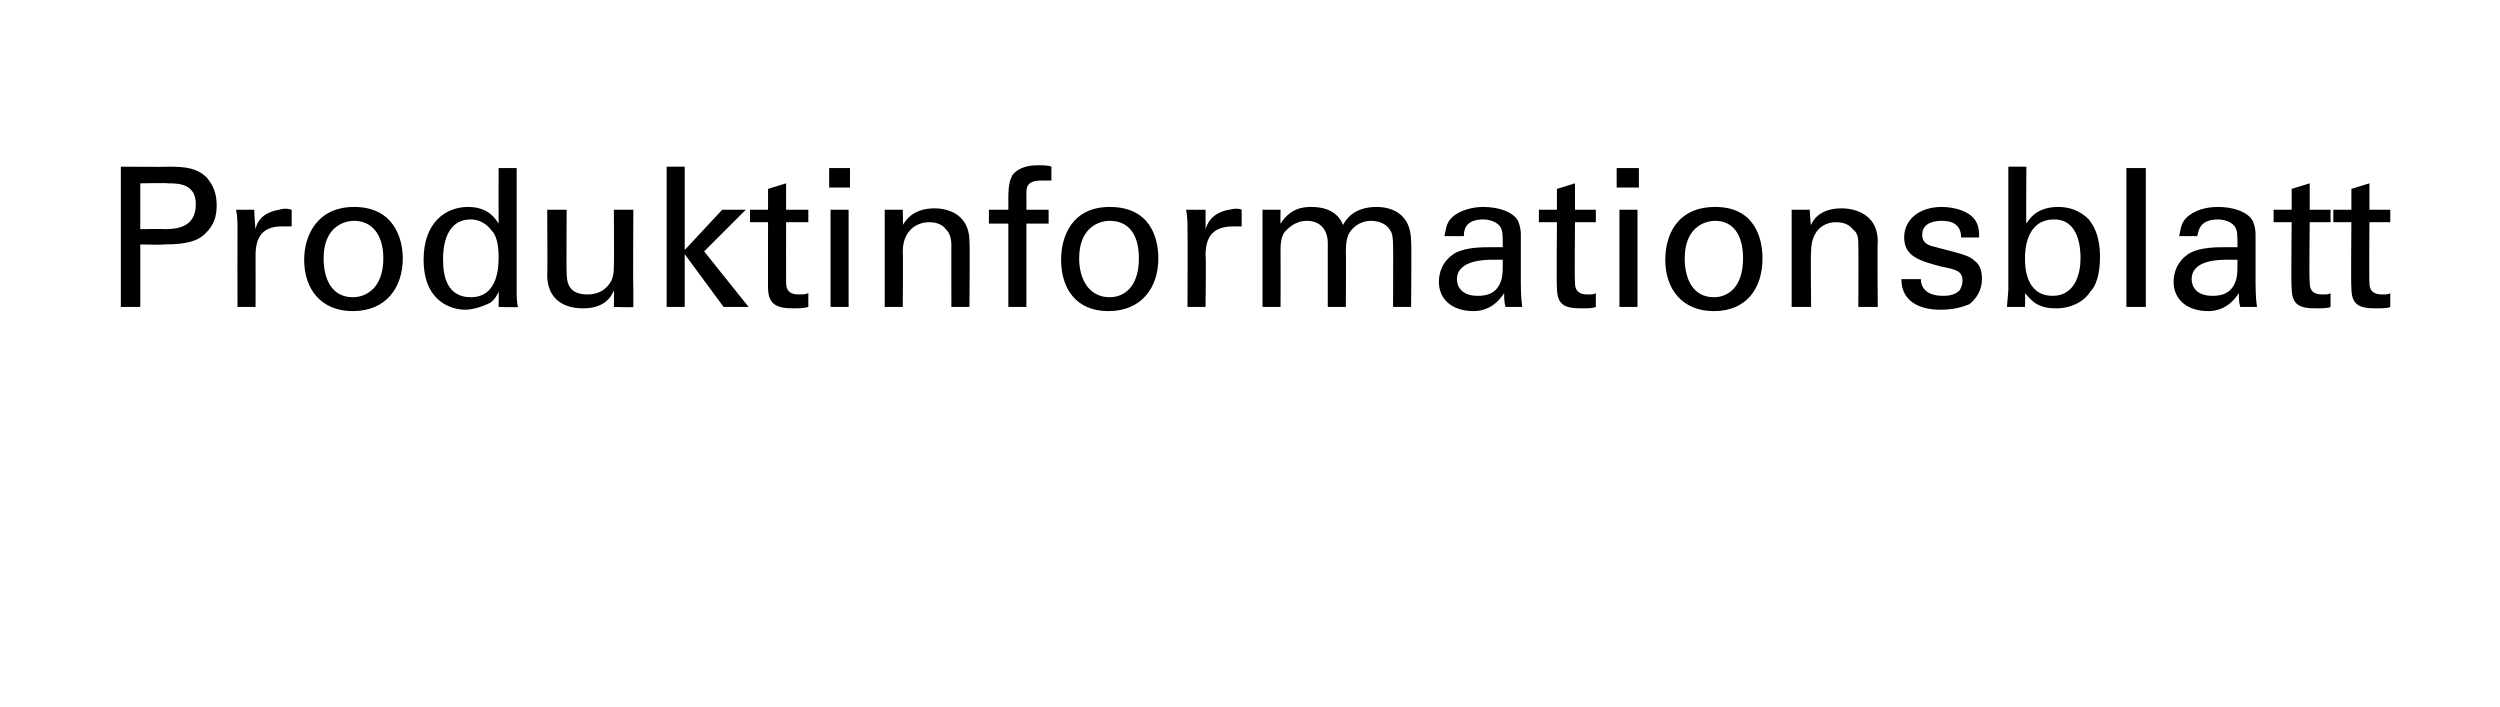 <?xml version="1.0" standalone="no"?><!DOCTYPE svg PUBLIC "-//W3C//DTD SVG 1.1//EN" "http://www.w3.org/Graphics/SVG/1.1/DTD/svg11.dtd"><svg xmlns="http://www.w3.org/2000/svg" version="1.1" width="180px" height="50.9px" viewBox="0 0 180 50.9"><desc>Produktinformationsblatt</desc><defs/><g id="Polygon64232"><path d="m8.7 12c0 0 3.43.03 3.4 0c1.3 0 2.1.1 2.8.8c.5.6.7 1.2.7 2c0 .8-.2 1.4-.8 2c-.5.5-1.2.8-3 .8c-.02.04-1.7 0-1.7 0l0 4.5l-1.4 0l0-10.1zm1.4 4.5c0 0 1.71-.03 1.7 0c.9 0 2.3-.1 2.3-1.8c0-1.5-1.3-1.5-2-1.5c0-.04-2 0-2 0l0 3.3zm7 0c0-.4 0-.9-.1-1.4c.02.01 1.3 0 1.3 0c0 0 .07 1.37.1 1.4c.2-1 1.1-1.3 1.7-1.4c.3-.1.6-.1.9 0c0 0 0 1.2 0 1.2c-.1 0-.2 0-.3 0c-.1 0-.2 0-.4 0c-1.5 0-1.9.9-1.9 2.1c.01 0 0 3.7 0 3.7l-1.3 0c0 0-.01-5.56 0-5.6zm8.4-1.6c2.8 0 3.5 2.2 3.5 3.7c0 2.1-1.2 3.8-3.6 3.8c-2.3 0-3.5-1.6-3.5-3.7c0-1.7.9-3.8 3.6-3.8zm-.1 6.5c1 0 2.2-.7 2.2-2.8c0-1.8-.9-2.7-2.1-2.7c-.8 0-2.2.5-2.2 2.7c0 1.5.6 2.8 2.1 2.8zm10.5-9.3l1.3 0c0 0 0 8.92 0 8.9c0 .2 0 .8.1 1.1c-.04.04-1.4 0-1.4 0c0 0 .02-1.08 0-1.1c-.1.2-.2.5-.6.8c-.6.3-1.3.5-1.8.5c-.9 0-3-.5-3-3.6c0-2.7 1.6-3.8 3.2-3.8c1.5 0 2 .9 2.2 1.2c-.01-.04 0-4 0-4zm-.5 4.5c-.3-.4-.8-.8-1.5-.8c-2 0-2 2.4-2 2.9c0 1.2.3 2.7 2 2.7c2 0 2-2.3 2-2.9c0-1-.2-1.6-.5-1.9zm5.4-1.5c0 0-.03 4.53 0 4.5c0 .7.1 1.6 1.5 1.6c.6 0 1.2-.2 1.6-.8c.3-.4.3-1 .3-1.3c.02-.02 0-4 0-4l1.4 0c0 0-.03 5.72 0 5.7c0 .2 0 .9 0 1.3c.02.04-1.4 0-1.4 0c0 0 .02-1.17 0-1.2c-.2.5-.7 1.3-2.2 1.3c-1.8 0-2.6-1-2.6-2.4c.03.03 0-4.7 0-4.7l1.4 0zm7.2-3.1l1.3 0l0 6l2.7-2.9l1.7 0l-3 3l3.2 4l-1.8 0l-2.8-3.8l0 3.8l-1.3 0l0-10.1zm6 3.1l1.3 0l0-1.5l1.3-.4l0 1.9l1.6 0l0 .9l-1.6 0c0 0-.01 4.26 0 4.3c0 .3 0 .9.9.9c.3 0 .5 0 .7-.1c0 0 0 1 0 1c-.3.1-.7.1-1.1.1c-1.2 0-1.8-.3-1.8-1.5c-.01.04 0-4.7 0-4.7l-1.3 0l0-.9zm5.7-3l1.5 0l0 1.4l-1.5 0l0-1.4zm.1 3l1.3 0l0 7l-1.3 0l0-7zm3.9.8l0-.8l1.3 0c0 0 .03 1.14 0 1.1c.2-.3.7-1.2 2.3-1.2c.6 0 2.5.2 2.5 2.4c.04-.04 0 4.7 0 4.7l-1.3 0c0 0-.01-4.43 0-4.4c0-.5-.1-.9-.4-1.2c-.3-.4-.8-.5-1.2-.5c-1 0-1.9.7-1.9 2.1c.03-.01 0 4 0 4l-1.3 0l0-6.2zm12-2.9c-.2 0-.5 0-.7 0c-1.1 0-1.1.5-1.1 1c.01 0 0 1.1 0 1.1l1.6 0l0 1l-1.6 0l0 6l-1.3 0l0-6l-1.4 0l0-1l1.4 0c0 0 .01-.79 0-.8c0-1 .1-1.3.3-1.7c.3-.4.9-.7 1.8-.7c.3 0 .8 0 1 .1c0 0 0 1 0 1zm4.2 1.9c2.9 0 3.5 2.2 3.5 3.7c0 2.1-1.2 3.8-3.6 3.8c-2.3 0-3.4-1.6-3.4-3.7c0-1.7.8-3.8 3.5-3.8zm0 6.5c1 0 2.1-.7 2.1-2.8c0-1.8-.8-2.7-2.1-2.7c-.8 0-2.2.5-2.2 2.7c0 1.5.7 2.8 2.2 2.8zm5.6-4.9c0-.4 0-.9-.1-1.4c.05.01 1.4 0 1.4 0c0 0 0 1.37 0 1.4c.3-1 1.1-1.3 1.7-1.4c.4-.1.7-.1.9 0c0 0 0 1.2 0 1.2c-.1 0-.2 0-.3 0c-.1 0-.2 0-.3 0c-1.6 0-2 .9-2 2.1c.05 0 0 3.7 0 3.7l-1.3 0c0 0 .02-5.56 0-5.6zm5.4-.5l0-.9l1.3 0c0 0-.02 1.03 0 1c.7-1.1 1.6-1.2 2.2-1.2c1.6 0 2.1.8 2.3 1.3c.2-.4.8-1.3 2.4-1.3c1 0 2.5.4 2.5 2.5c.04.02 0 4.7 0 4.7l-1.3 0c0 0 .02-4.47 0-4.5c0-.6-.1-.9-.2-1c-.2-.4-.7-.7-1.4-.7c-.8 0-1.3.5-1.5.8c-.3.4-.3 1.2-.3 1.5c.03 0 0 3.9 0 3.9l-1.3 0c0 0 0-4.61 0-4.6c0-.9-.5-1.6-1.5-1.6c-.9 0-1.4.6-1.6.8c-.3.4-.3 1-.3 1.4c.01.05 0 4 0 4l-1.3 0l0-6.1zm17.5 6.1c-.1-.3-.1-.7-.1-1c-.7 1.1-1.6 1.3-2.2 1.3c-1.6 0-2.5-.9-2.5-2.1c0-.6.2-1.5 1.2-2.1c.8-.4 1.9-.4 2.5-.4c.3 0 .5 0 .9 0c0-.9 0-1.2-.2-1.5c-.3-.4-.9-.5-1.2-.5c-1.4 0-1.4.9-1.4 1.2c0 0-1.4 0-1.4 0c.1-.4.1-.9.5-1.3c.6-.6 1.6-.8 2.3-.8c1 0 2.1.3 2.5 1c.2.5.2.8.2 1.1c0 0 0 3.4 0 3.4c0 .1 0 1 .1 1.7c0 0-1.2 0-1.2 0zm-.9-3.4c-.5 0-2.6 0-2.6 1.4c0 .5.3 1.2 1.5 1.2c.7 0 1.2-.2 1.5-.7c.3-.5.3-.9.3-1.9c-.2 0-.4 0-.7 0zm3.3-3.6l1.3 0l0-1.5l1.3-.4l0 1.9l1.5 0l0 .9l-1.5 0c0 0-.04 4.26 0 4.3c0 .3 0 .9.9.9c.3 0 .5 0 .6-.1c0 0 0 1 0 1c-.2.1-.6.1-1.1.1c-1.2 0-1.7-.3-1.7-1.5c-.04.04 0-4.7 0-4.7l-1.3 0l0-.9zm5.6-3l1.6 0l0 1.4l-1.6 0l0-1.4zm.2 3l1.3 0l0 7l-1.3 0l0-7zm6.9-.2c2.8 0 3.4 2.2 3.4 3.7c0 2.1-1.1 3.8-3.5 3.8c-2.3 0-3.5-1.6-3.5-3.7c0-1.7.8-3.8 3.6-3.8zm-.1 6.5c1 0 2.1-.7 2.1-2.8c0-1.8-.8-2.7-2-2.7c-.8 0-2.2.5-2.2 2.7c0 1.5.6 2.8 2.1 2.8zm5.6-5.5l0-.8l1.3 0c0 0 .06 1.14.1 1.1c.1-.3.6-1.2 2.2-1.2c.6 0 2.6.2 2.6 2.4c-.04-.04 0 4.7 0 4.7l-1.4 0c0 0 .02-4.43 0-4.4c0-.5 0-.9-.4-1.2c-.3-.4-.8-.5-1.2-.5c-1 0-1.8.7-1.8 2.1c-.04-.01 0 4 0 4l-1.4 0l0-6.2zm9.3 4.2c0 .5.3 1.2 1.6 1.2c.5 0 .9-.1 1.2-.4c.1-.2.2-.4.2-.7c0-.7-.5-.8-1.5-1c-1.5-.4-2.7-.7-2.7-2.1c0-1.3 1.1-2.2 2.7-2.2c.9 0 2.1.3 2.5 1.1c.2.4.2.8.2 1.1c0 0-1.3 0-1.3 0c0-1.1-.9-1.2-1.4-1.2c-.2 0-1.4 0-1.4 1c0 .7.6.8 1 .9c1.9.5 2.4.6 2.8 1c.4.3.5.8.5 1.3c0 .8-.4 1.4-.9 1.8c-.7.3-1.4.4-2.1.4c-1.5 0-2.8-.6-2.8-2.2c0 0 1.4 0 1.4 0zm7.6-4c.2-.3.7-1.2 2.3-1.2c.7 0 1.5.2 2.2.9c.3.4.8 1.1.8 2.7c0 1.3-.3 2.1-.7 2.5c-.5.8-1.5 1.2-2.4 1.2c-.4 0-1 0-1.6-.4c-.4-.3-.5-.5-.7-.7c.03-.03 0 1 0 1l-1.3 0l.1-1.2l0-8.9l1.3 0c0 0-.03 4.13 0 4.1zm2-.3c-2.1 0-2.1 2.4-2.1 2.8c0 .5 0 2.7 2 2.7c1.6 0 2-1.6 2-2.7c0-.7-.1-2.8-1.9-2.8zm5.2-3.7l1.4 0l0 10l-1.4 0l0-10zm8.2 10c-.1-.3-.1-.7-.1-1c-.7 1.1-1.6 1.3-2.2 1.3c-1.6 0-2.5-.9-2.5-2.1c0-.6.2-1.5 1.2-2.1c.8-.4 1.9-.4 2.5-.4c.3 0 .5 0 .9 0c0-.9 0-1.2-.2-1.5c-.3-.4-.9-.5-1.2-.5c-1.4 0-1.4.9-1.5 1.2c0 0-1.3 0-1.3 0c.1-.4.1-.9.5-1.3c.6-.6 1.5-.8 2.3-.8c1 0 2.1.3 2.5 1c.2.5.2.8.2 1.1c0 0 0 3.4 0 3.4c0 .1 0 1 .1 1.7c0 0-1.2 0-1.2 0zm-.9-3.4c-.6 0-2.6 0-2.6 1.4c0 .5.3 1.2 1.5 1.2c.7 0 1.2-.2 1.5-.7c.3-.5.3-.9.3-1.9c-.2 0-.4 0-.7 0zm3.3-3.6l1.3 0l0-1.5l1.3-.4l0 1.9l1.5 0l0 .9l-1.5 0c0 0-.05 4.26 0 4.3c0 .3 0 .9.9.9c.3 0 .5 0 .6-.1c0 0 0 1 0 1c-.2.1-.6.1-1.1.1c-1.2 0-1.7-.3-1.7-1.5c-.05.04 0-4.7 0-4.7l-1.3 0l0-.9zm4.3 0l1.3 0l0-1.5l1.3-.4l0 1.9l1.5 0l0 .9l-1.5 0c0 0-.03 4.26 0 4.3c0 .3 0 .9.9.9c.3 0 .5 0 .6-.1c0 0 0 1 0 1c-.2.1-.6.1-1.1.1c-1.2 0-1.7-.3-1.7-1.5c-.04.04 0-4.7 0-4.7l-1.3 0l0-.9z" stroke="none" fill="#000"/></g></svg>